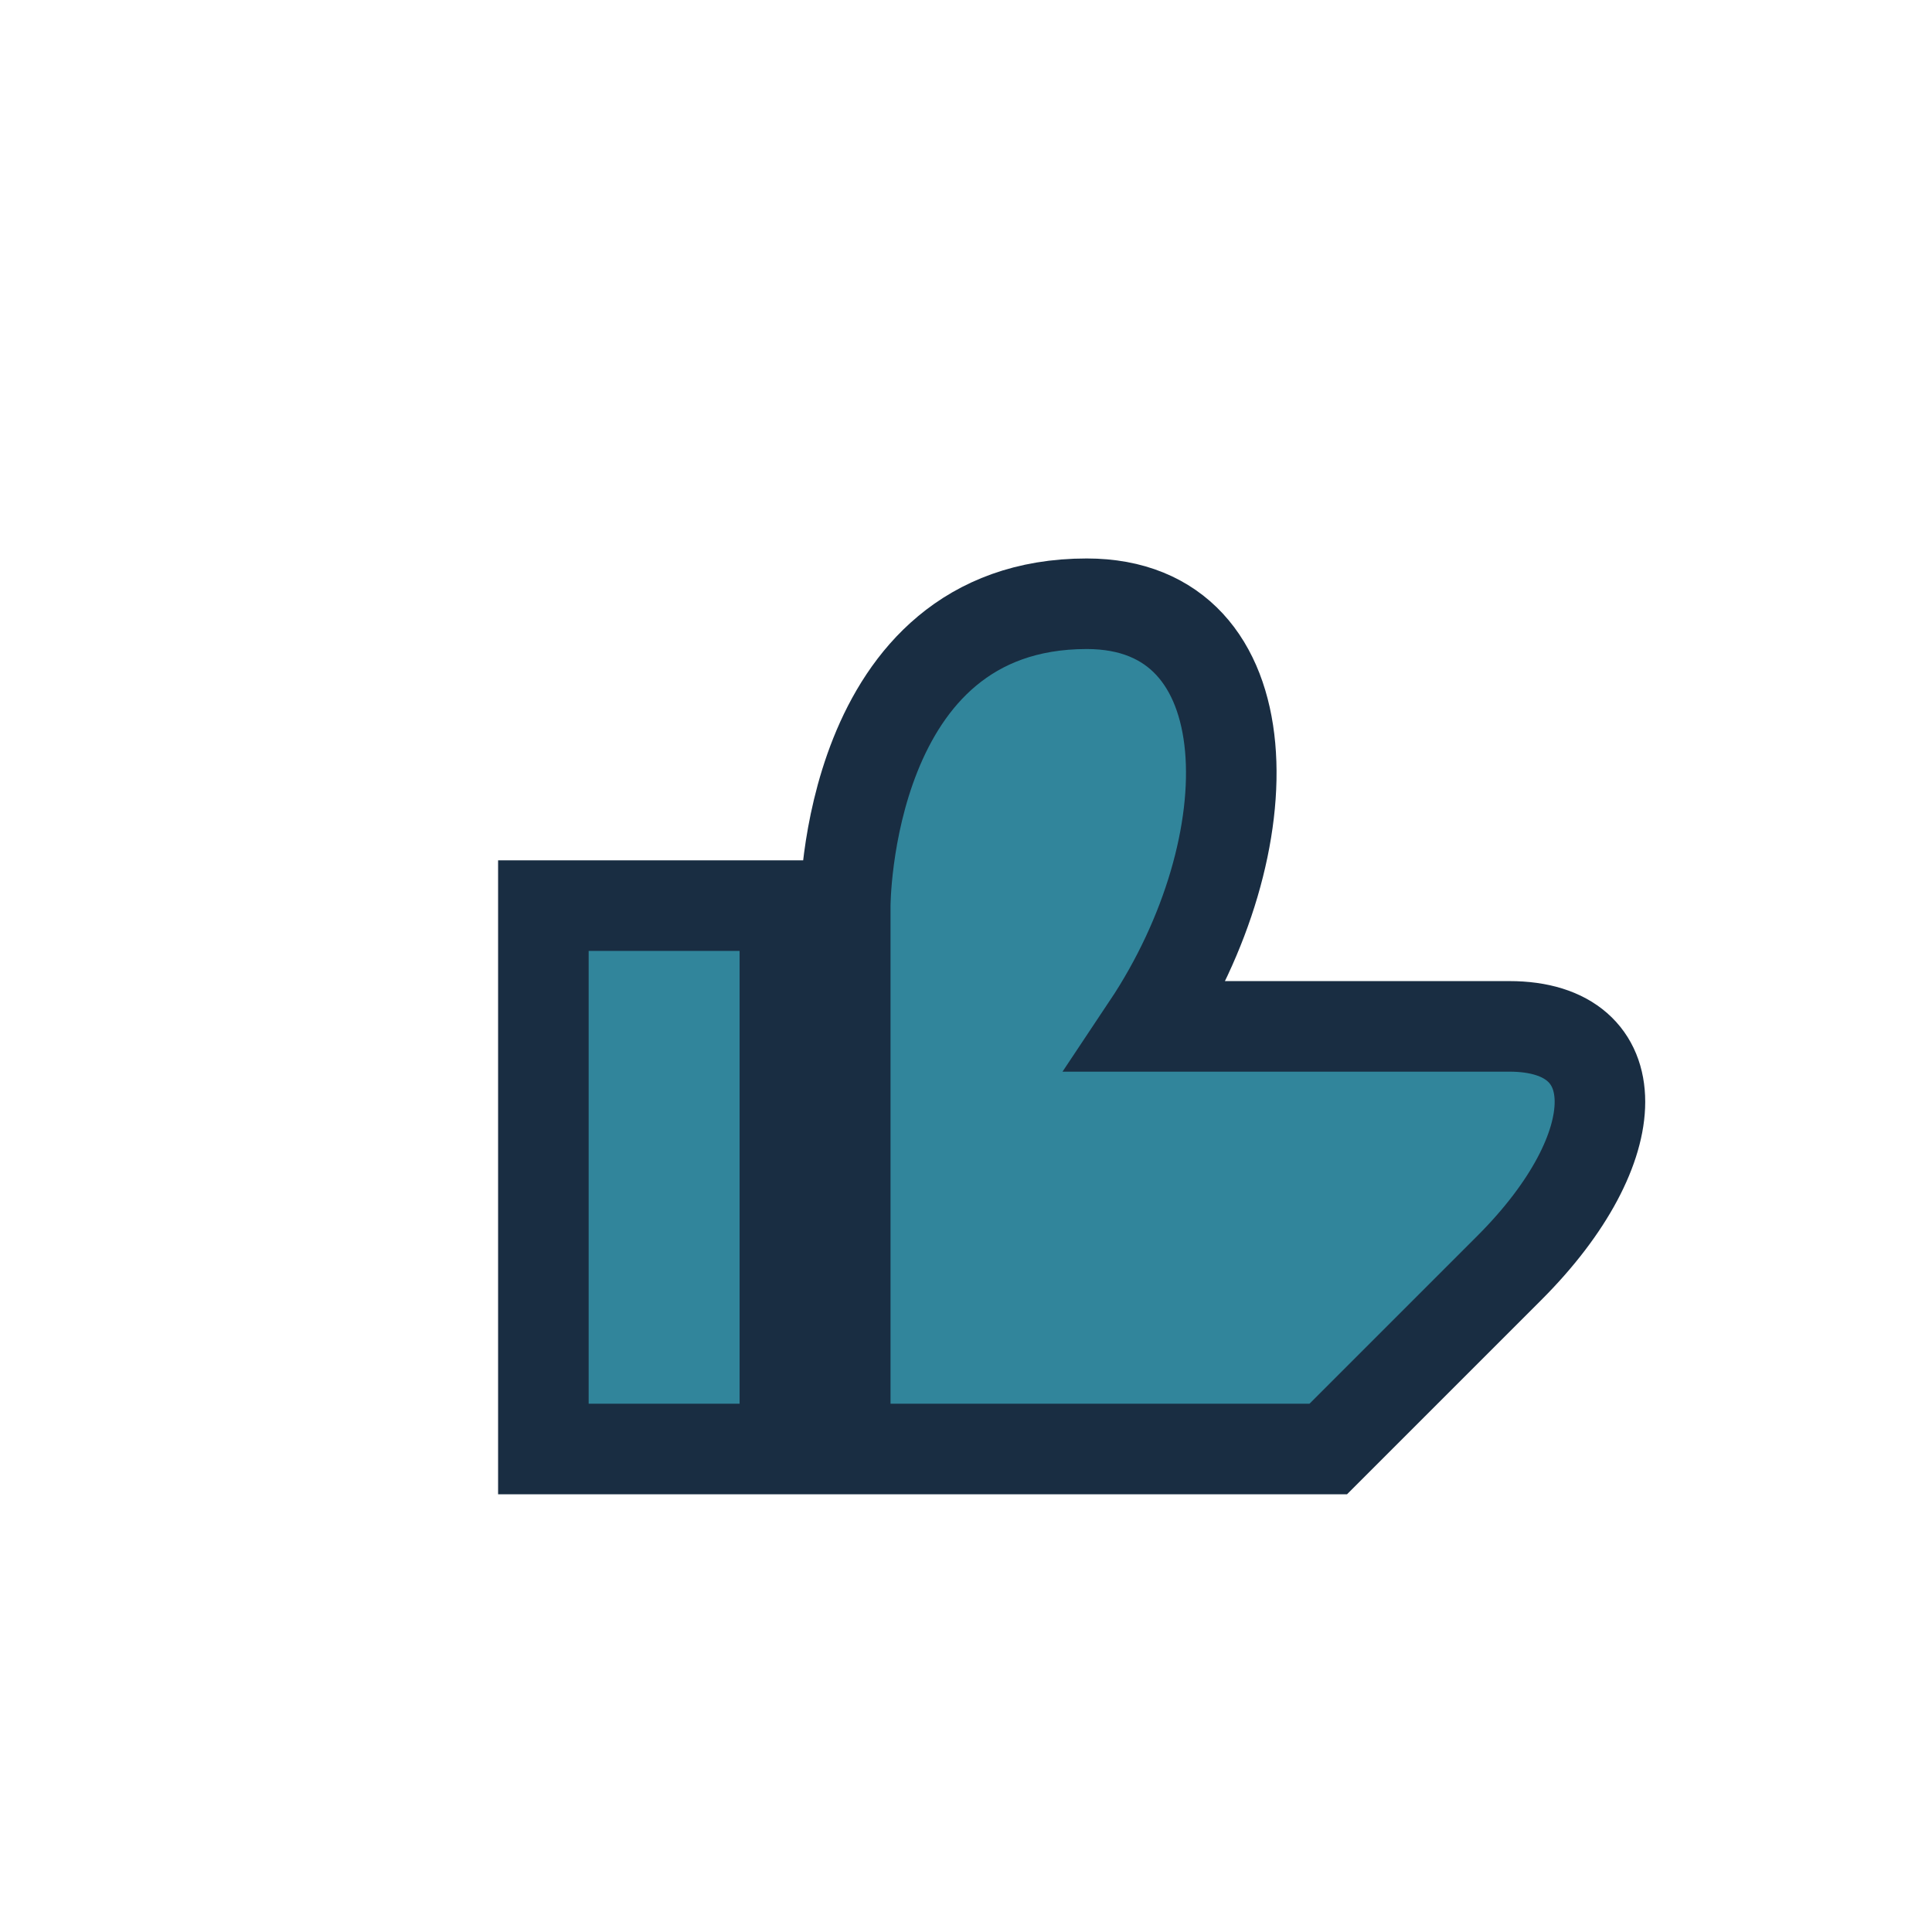 <?xml version="1.0" encoding="UTF-8"?>
<svg xmlns="http://www.w3.org/2000/svg" width="32" height="32" viewBox="0 0 32 32"><path d="M14 24v-9s0-5 4-5c3 0 3 4 1 7h6c2 0 2 2 0 4l-3 3H14Zm-5-9h4v9h-4z" fill="#31859B" stroke="#192D42" stroke-width="1.5"/></svg>